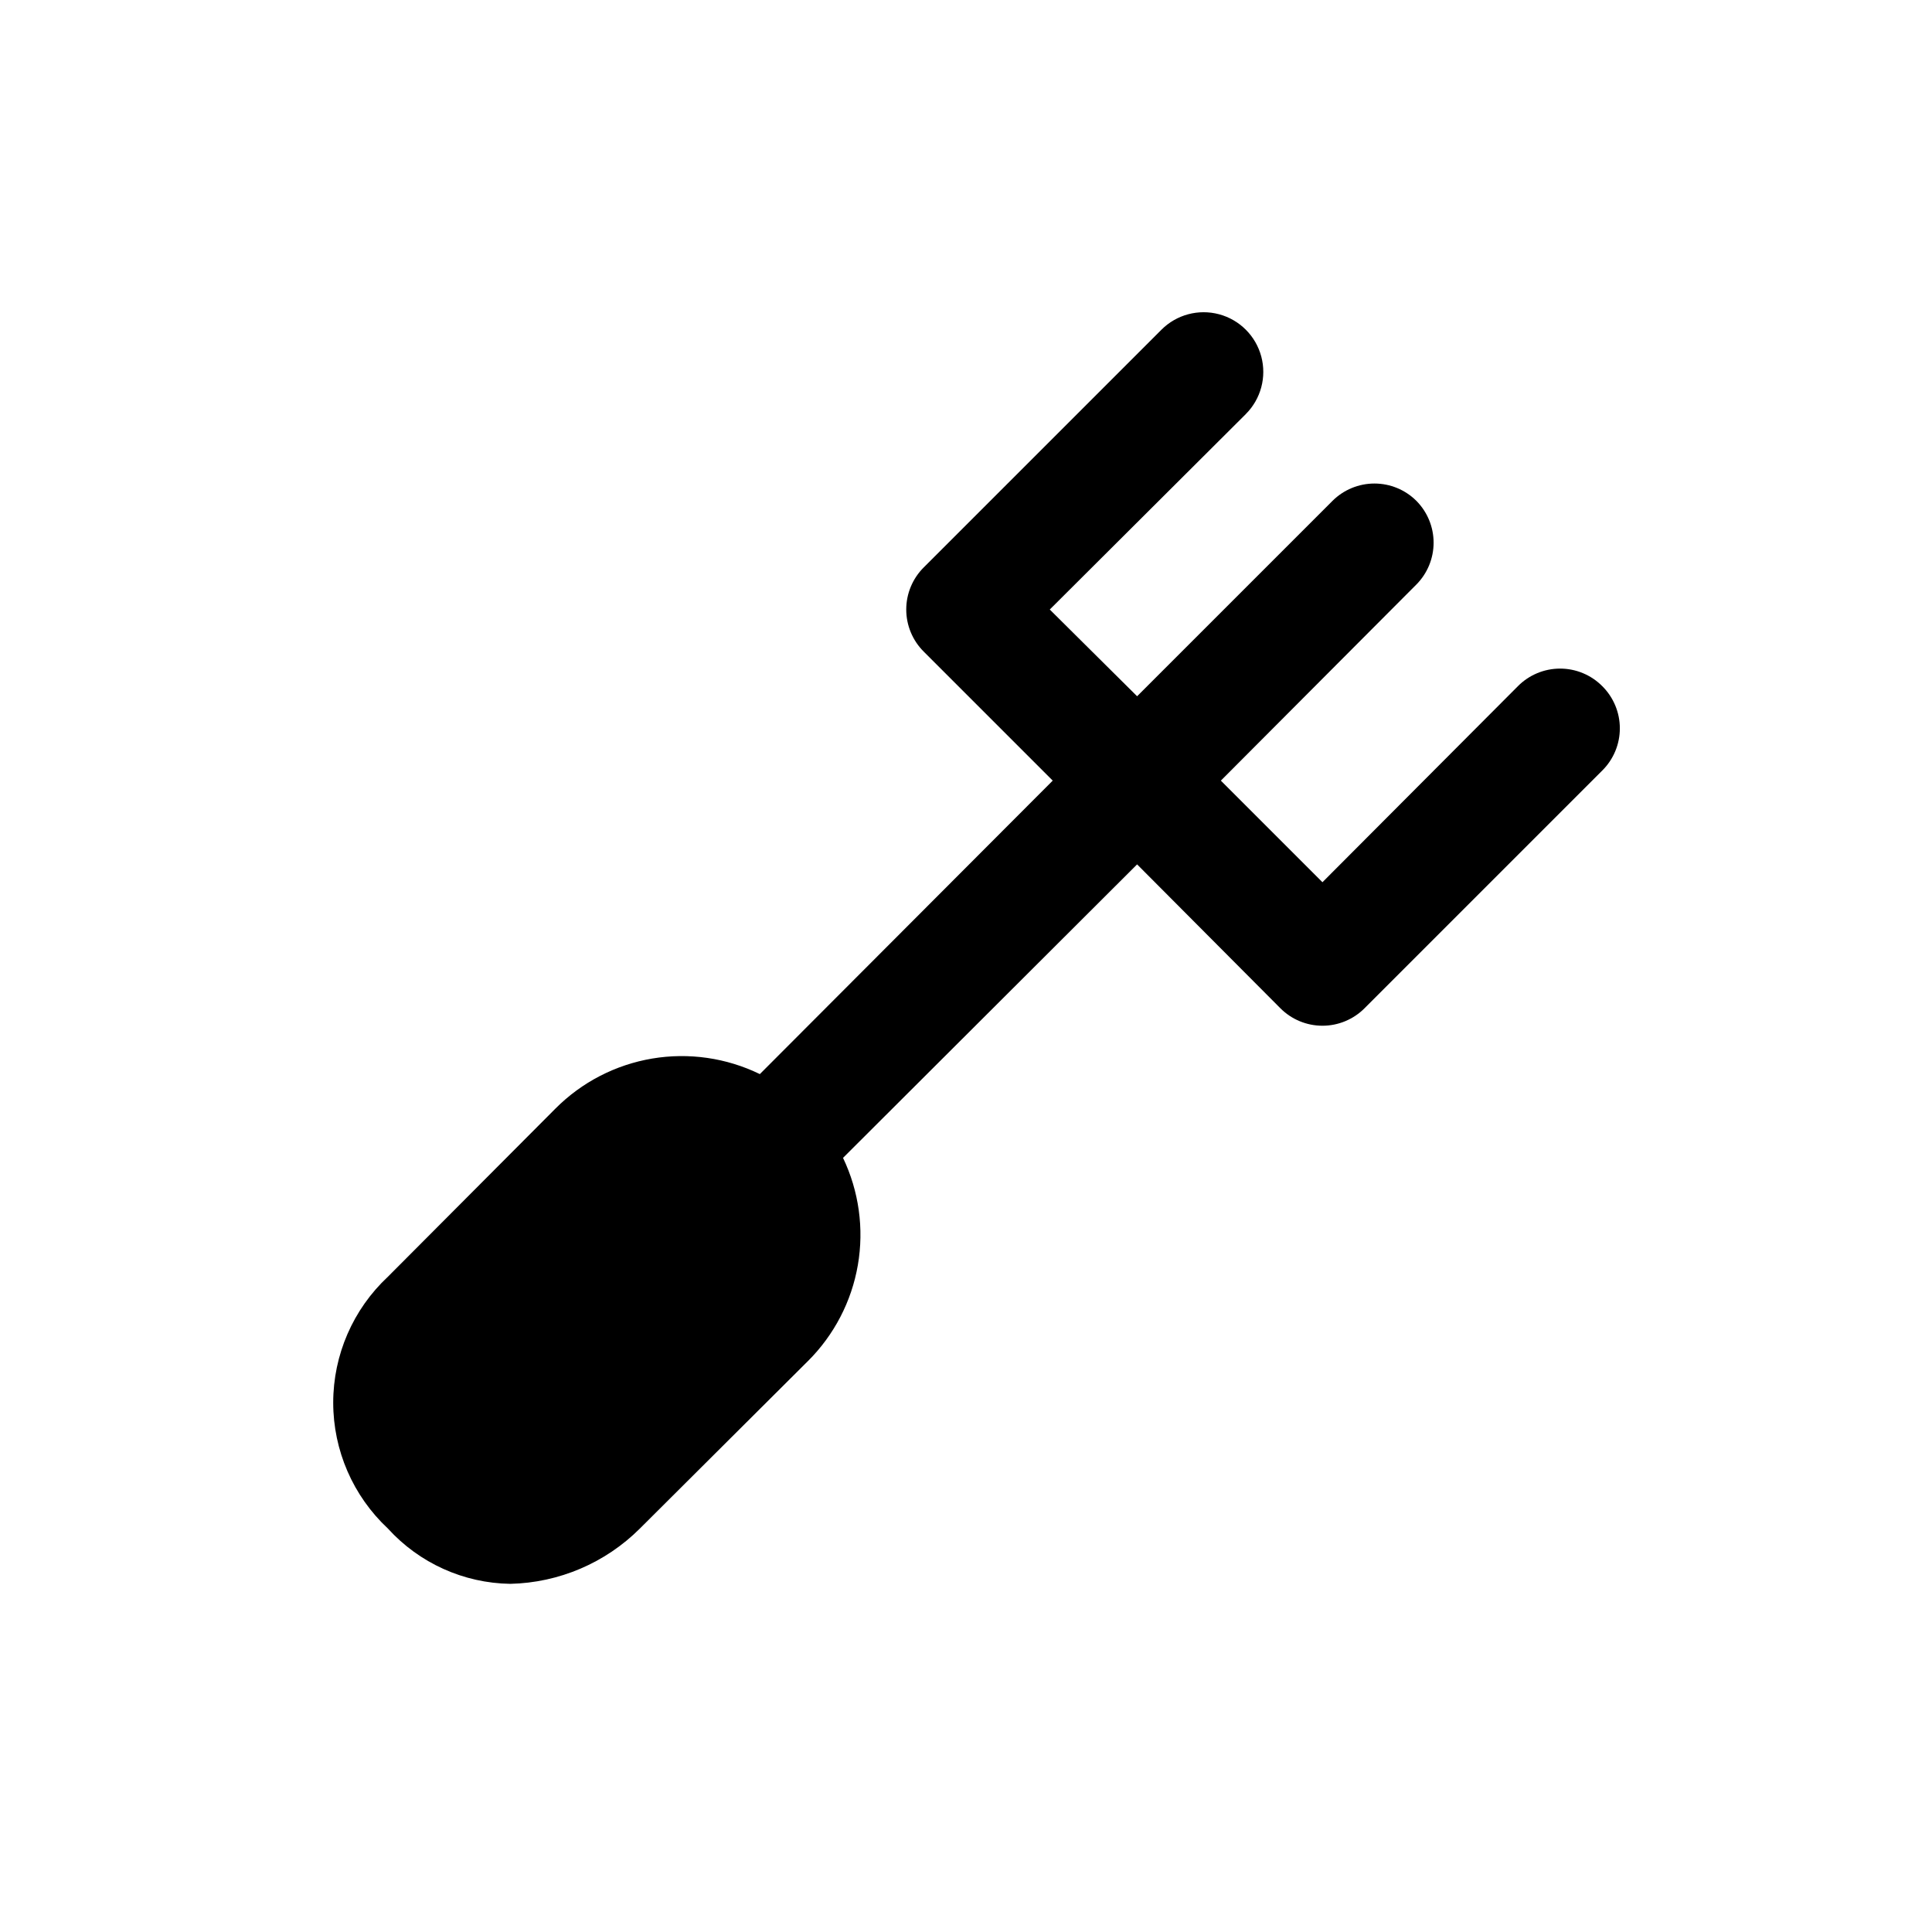 <?xml version="1.0" encoding="UTF-8"?>
<!-- Uploaded to: ICON Repo, www.iconrepo.com, Generator: ICON Repo Mixer Tools -->
<svg fill="#000000" width="800px" height="800px" version="1.1" viewBox="144 144 512 512" xmlns="http://www.w3.org/2000/svg">
 <path d="m568.62 325.84c-2.957-2.981-6.981-4.656-11.18-4.656-4.195 0-8.219 1.676-11.176 4.656l-51.801 51.957-26.922-26.922 51.797-51.957h0.004c2.93-2.949 4.578-6.941 4.578-11.102 0-4.156-1.648-8.148-4.578-11.098-2.953-2.934-6.941-4.578-11.102-4.578-4.16 0-8.148 1.645-11.098 4.578l-51.797 51.797-23.145-22.984 51.957-51.797-0.004-0.004c3.996-3.992 5.555-9.812 4.094-15.27-1.465-5.453-5.723-9.715-11.18-11.176-5.457-1.461-11.277 0.098-15.27 4.09l-62.977 62.977c-2.981 2.957-4.656 6.981-4.656 11.18 0 4.195 1.676 8.223 4.656 11.176l34.164 34.164-77.617 77.777c-8.852-4.312-18.832-5.754-28.543-4.117-9.711 1.641-18.668 6.269-25.617 13.25l-44.398 44.555c-9.25 8.637-14.504 20.723-14.504 33.379 0 12.652 5.254 24.742 14.504 33.375 8.32 9.16 20.062 14.461 32.434 14.645 12.895-0.293 25.188-5.535 34.32-14.645l44.555-44.398h0.004c6.934-6.906 11.555-15.797 13.219-25.441 1.664-9.645 0.289-19.57-3.93-28.402l77.934-77.777 37.941 38.102c2.957 2.981 6.981 4.656 11.176 4.656 4.199 0 8.223-1.676 11.18-4.656l62.977-62.977c2.981-2.953 4.656-6.981 4.656-11.176 0-4.199-1.676-8.223-4.656-11.18z"/>
</svg>